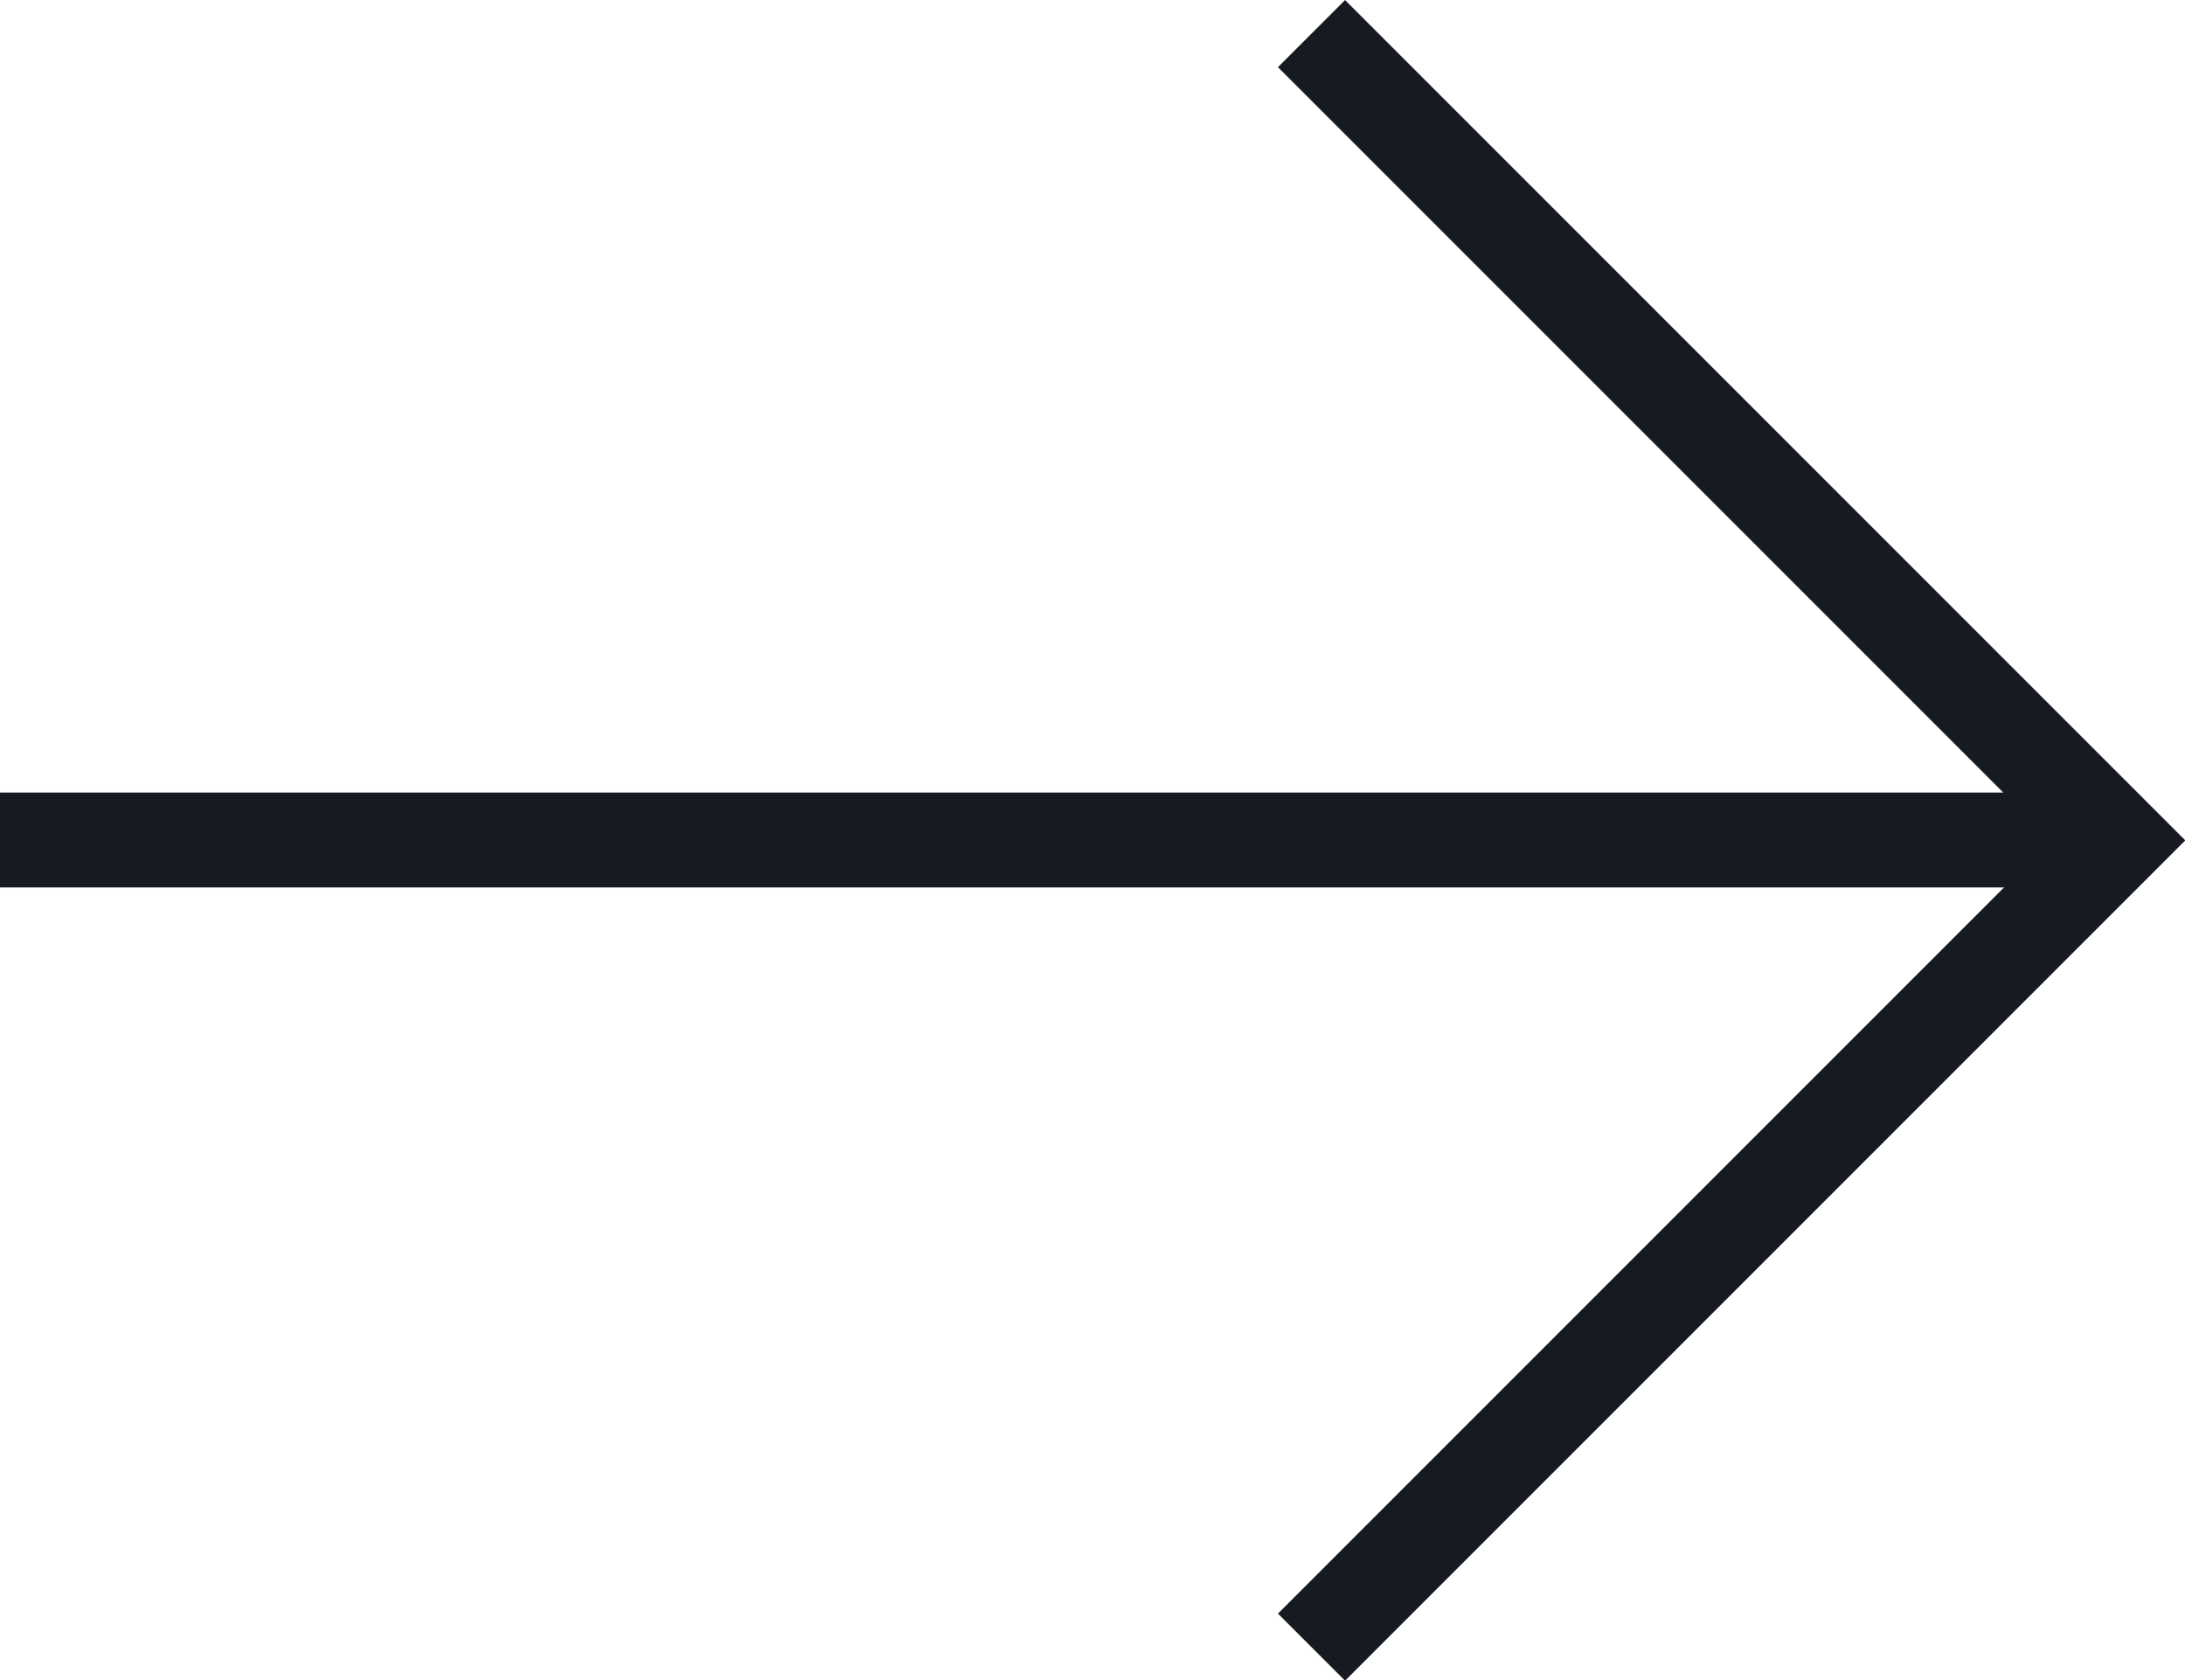 <svg xmlns="http://www.w3.org/2000/svg" width="23.023" height="17.701" viewBox="0 0 23.023 17.701">
  <g id="Groupe_45" data-name="Groupe 45" transform="translate(0 0.354)">
    <g id="Groupe_25" data-name="Groupe 25" transform="translate(0 0)">
      <line id="Ligne_1" data-name="Ligne 1" x2="22.314" transform="translate(0 8.496)" fill="none" stroke="#161b21" stroke-width="1"/>
      <path id="Tracé_78" data-name="Tracé 78" d="M4.793.354l8.5,8.5-8.5,8.5" transform="translate(9.026 -0.354)" fill="none" stroke="#161b21" stroke-width="1"/>
    </g>
  </g>
</svg>

